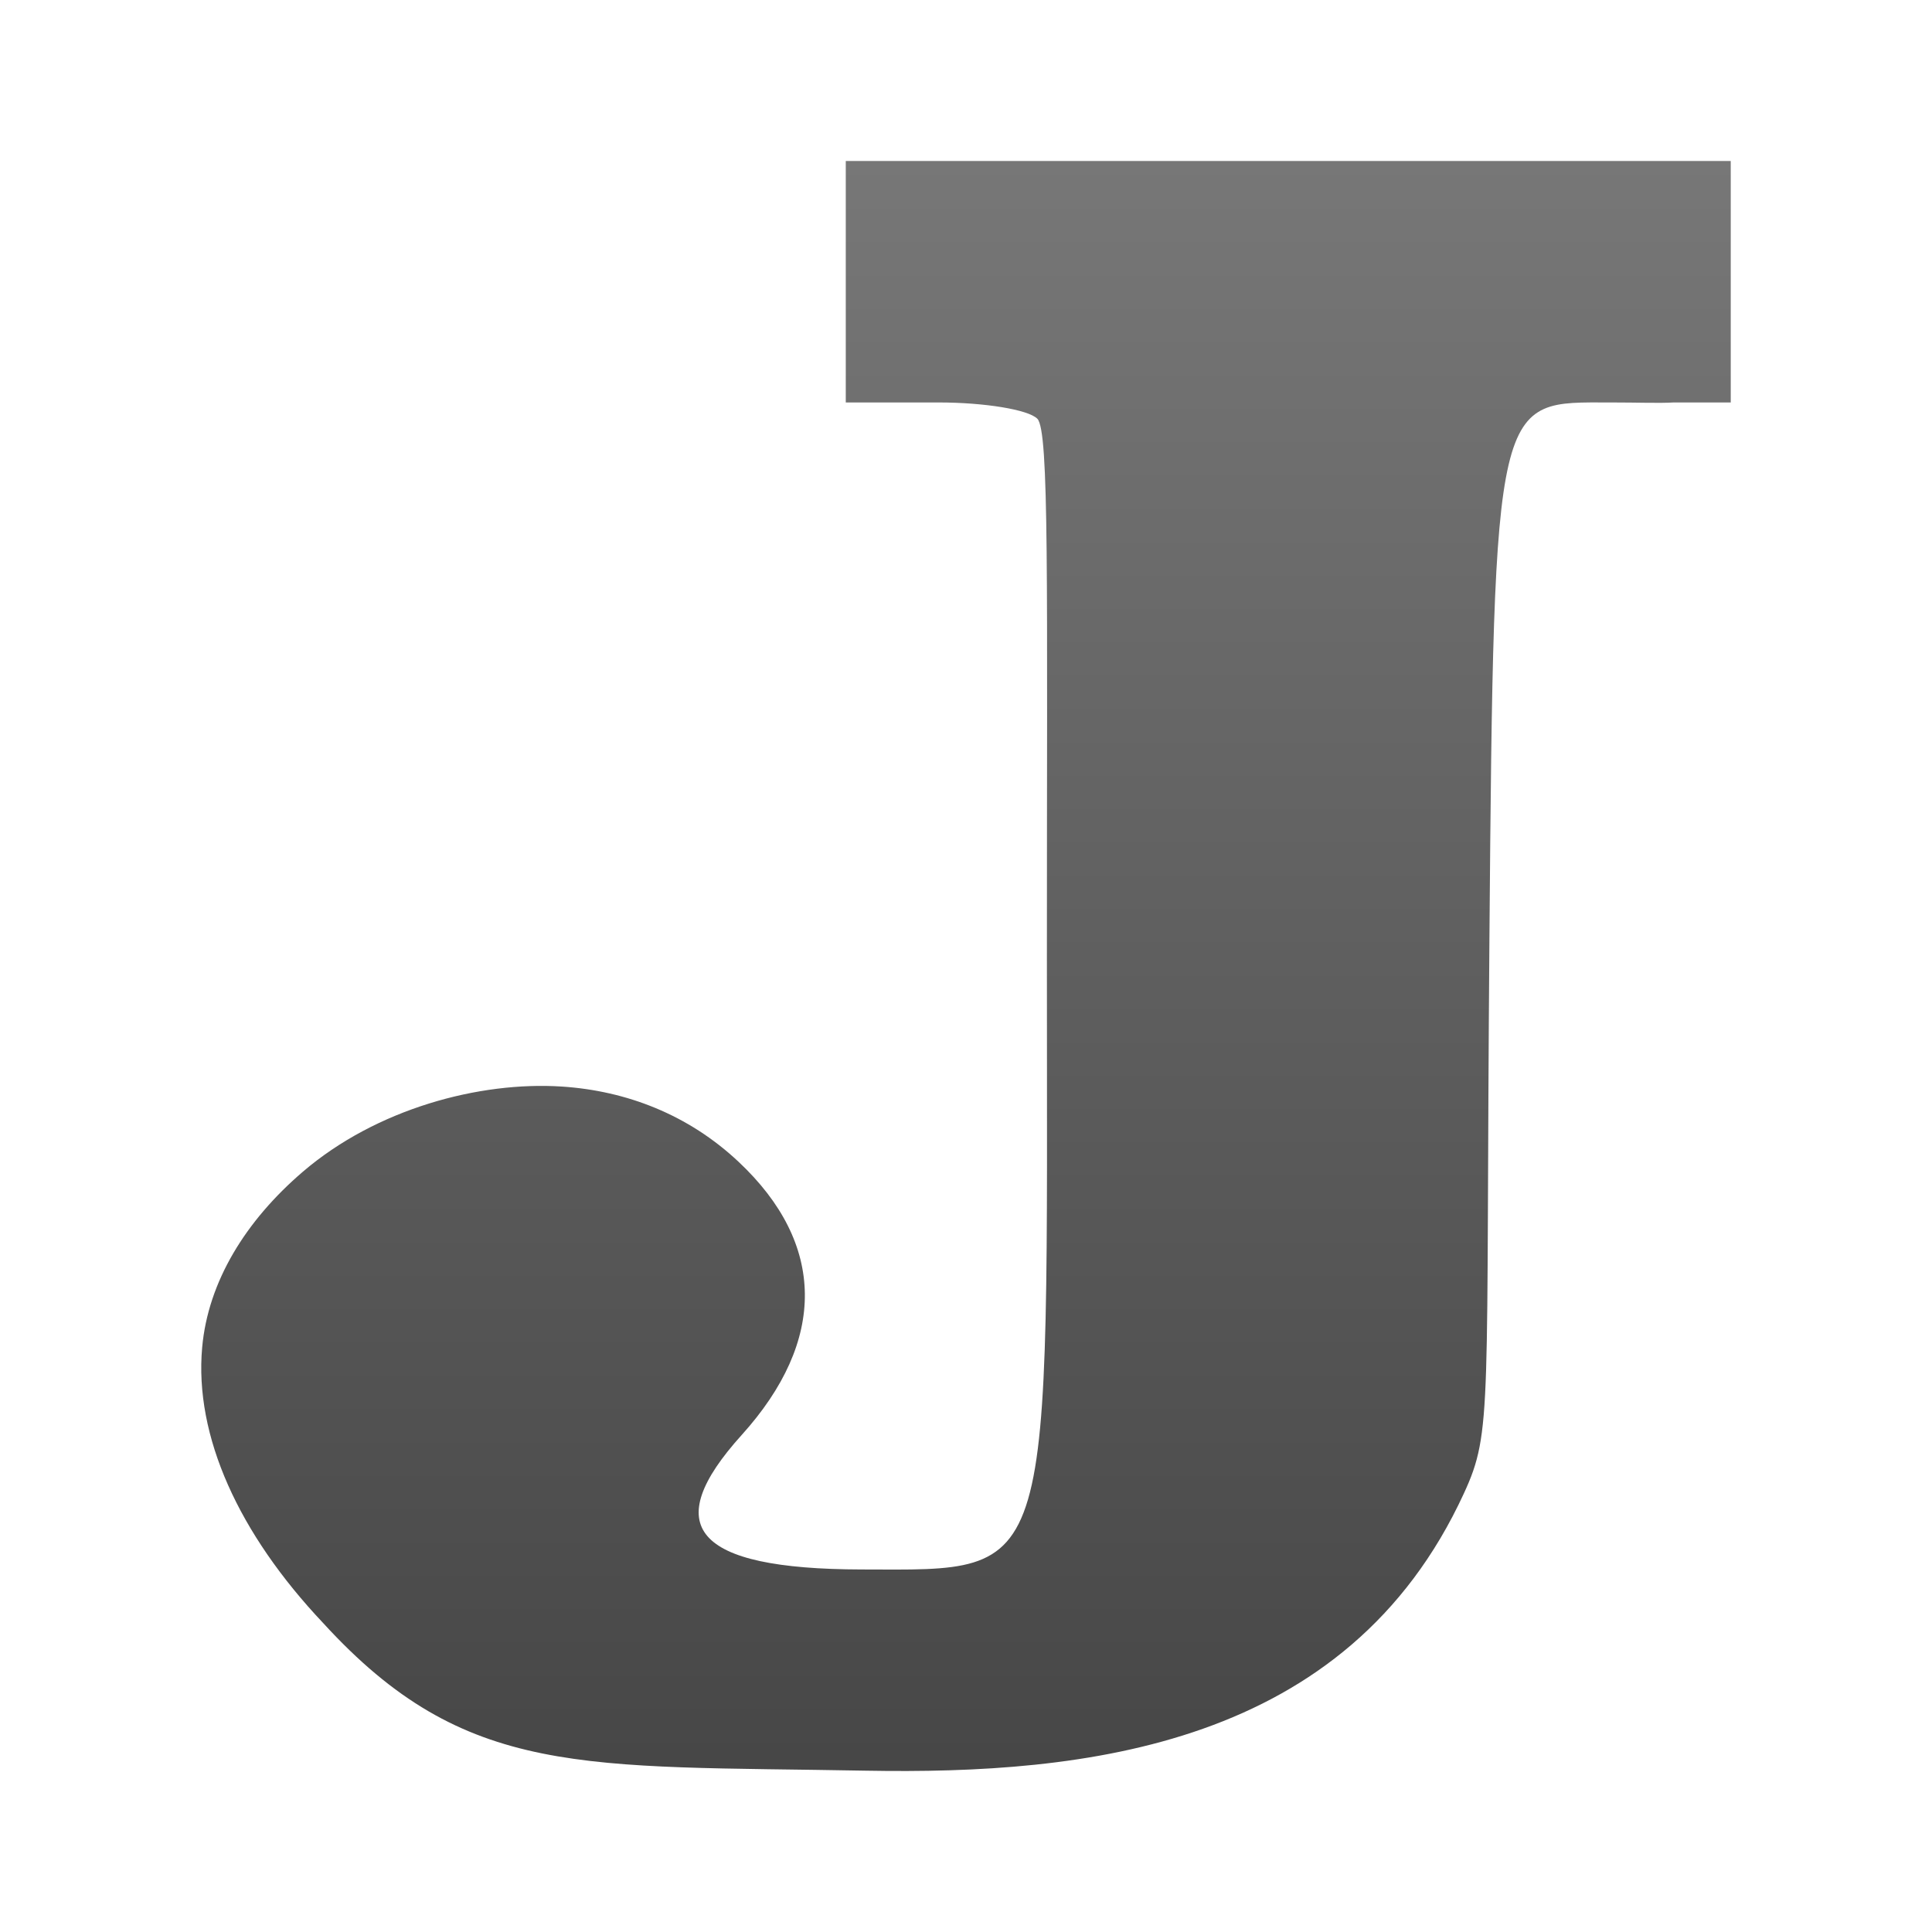 <svg clip-rule="evenodd" fill-rule="evenodd" stroke-linejoin="round" stroke-miterlimit="2" viewBox="0 0 48 48" xmlns="http://www.w3.org/2000/svg">
 <linearGradient id="a" x2="1" gradientTransform="matrix(0 -40.02 40.02 0 26.71 44.248)" gradientUnits="userSpaceOnUse">
  <stop stop-color="#464646" offset="0"/>
  <stop stop-color="#777" offset="1"/>
 </linearGradient>
 <path d="m21.013 4v5.999h2.301c1.149 0 2.232.178 2.458.404.3.3.238 4.048.238 13.382 0 15.627.285 15.218-4.61 15.208-4.184-.009-5.017-1.078-2.973-3.341 2.119-2.347 2.092-4.751-.078-6.788-1.245-1.17-2.783-1.764-4.392-1.869-2.043-.132-4.603.55-6.431 2.115-1.421 1.217-2.356 2.73-2.503 4.365-.199 2.206.912 4.632 3.003 6.846 3.545 3.88 6.461 3.541 13.491 3.671 5.425.096 11.95-.578 14.854-6.891.719-1.557.539-2.043.633-13.738.109-13.694.161-13.364 3.01-13.364.69 0 1.193.022 1.571 0h1.415v-5.999z" fill="url(#a)" fill-rule="nonzero"/>
</svg>
